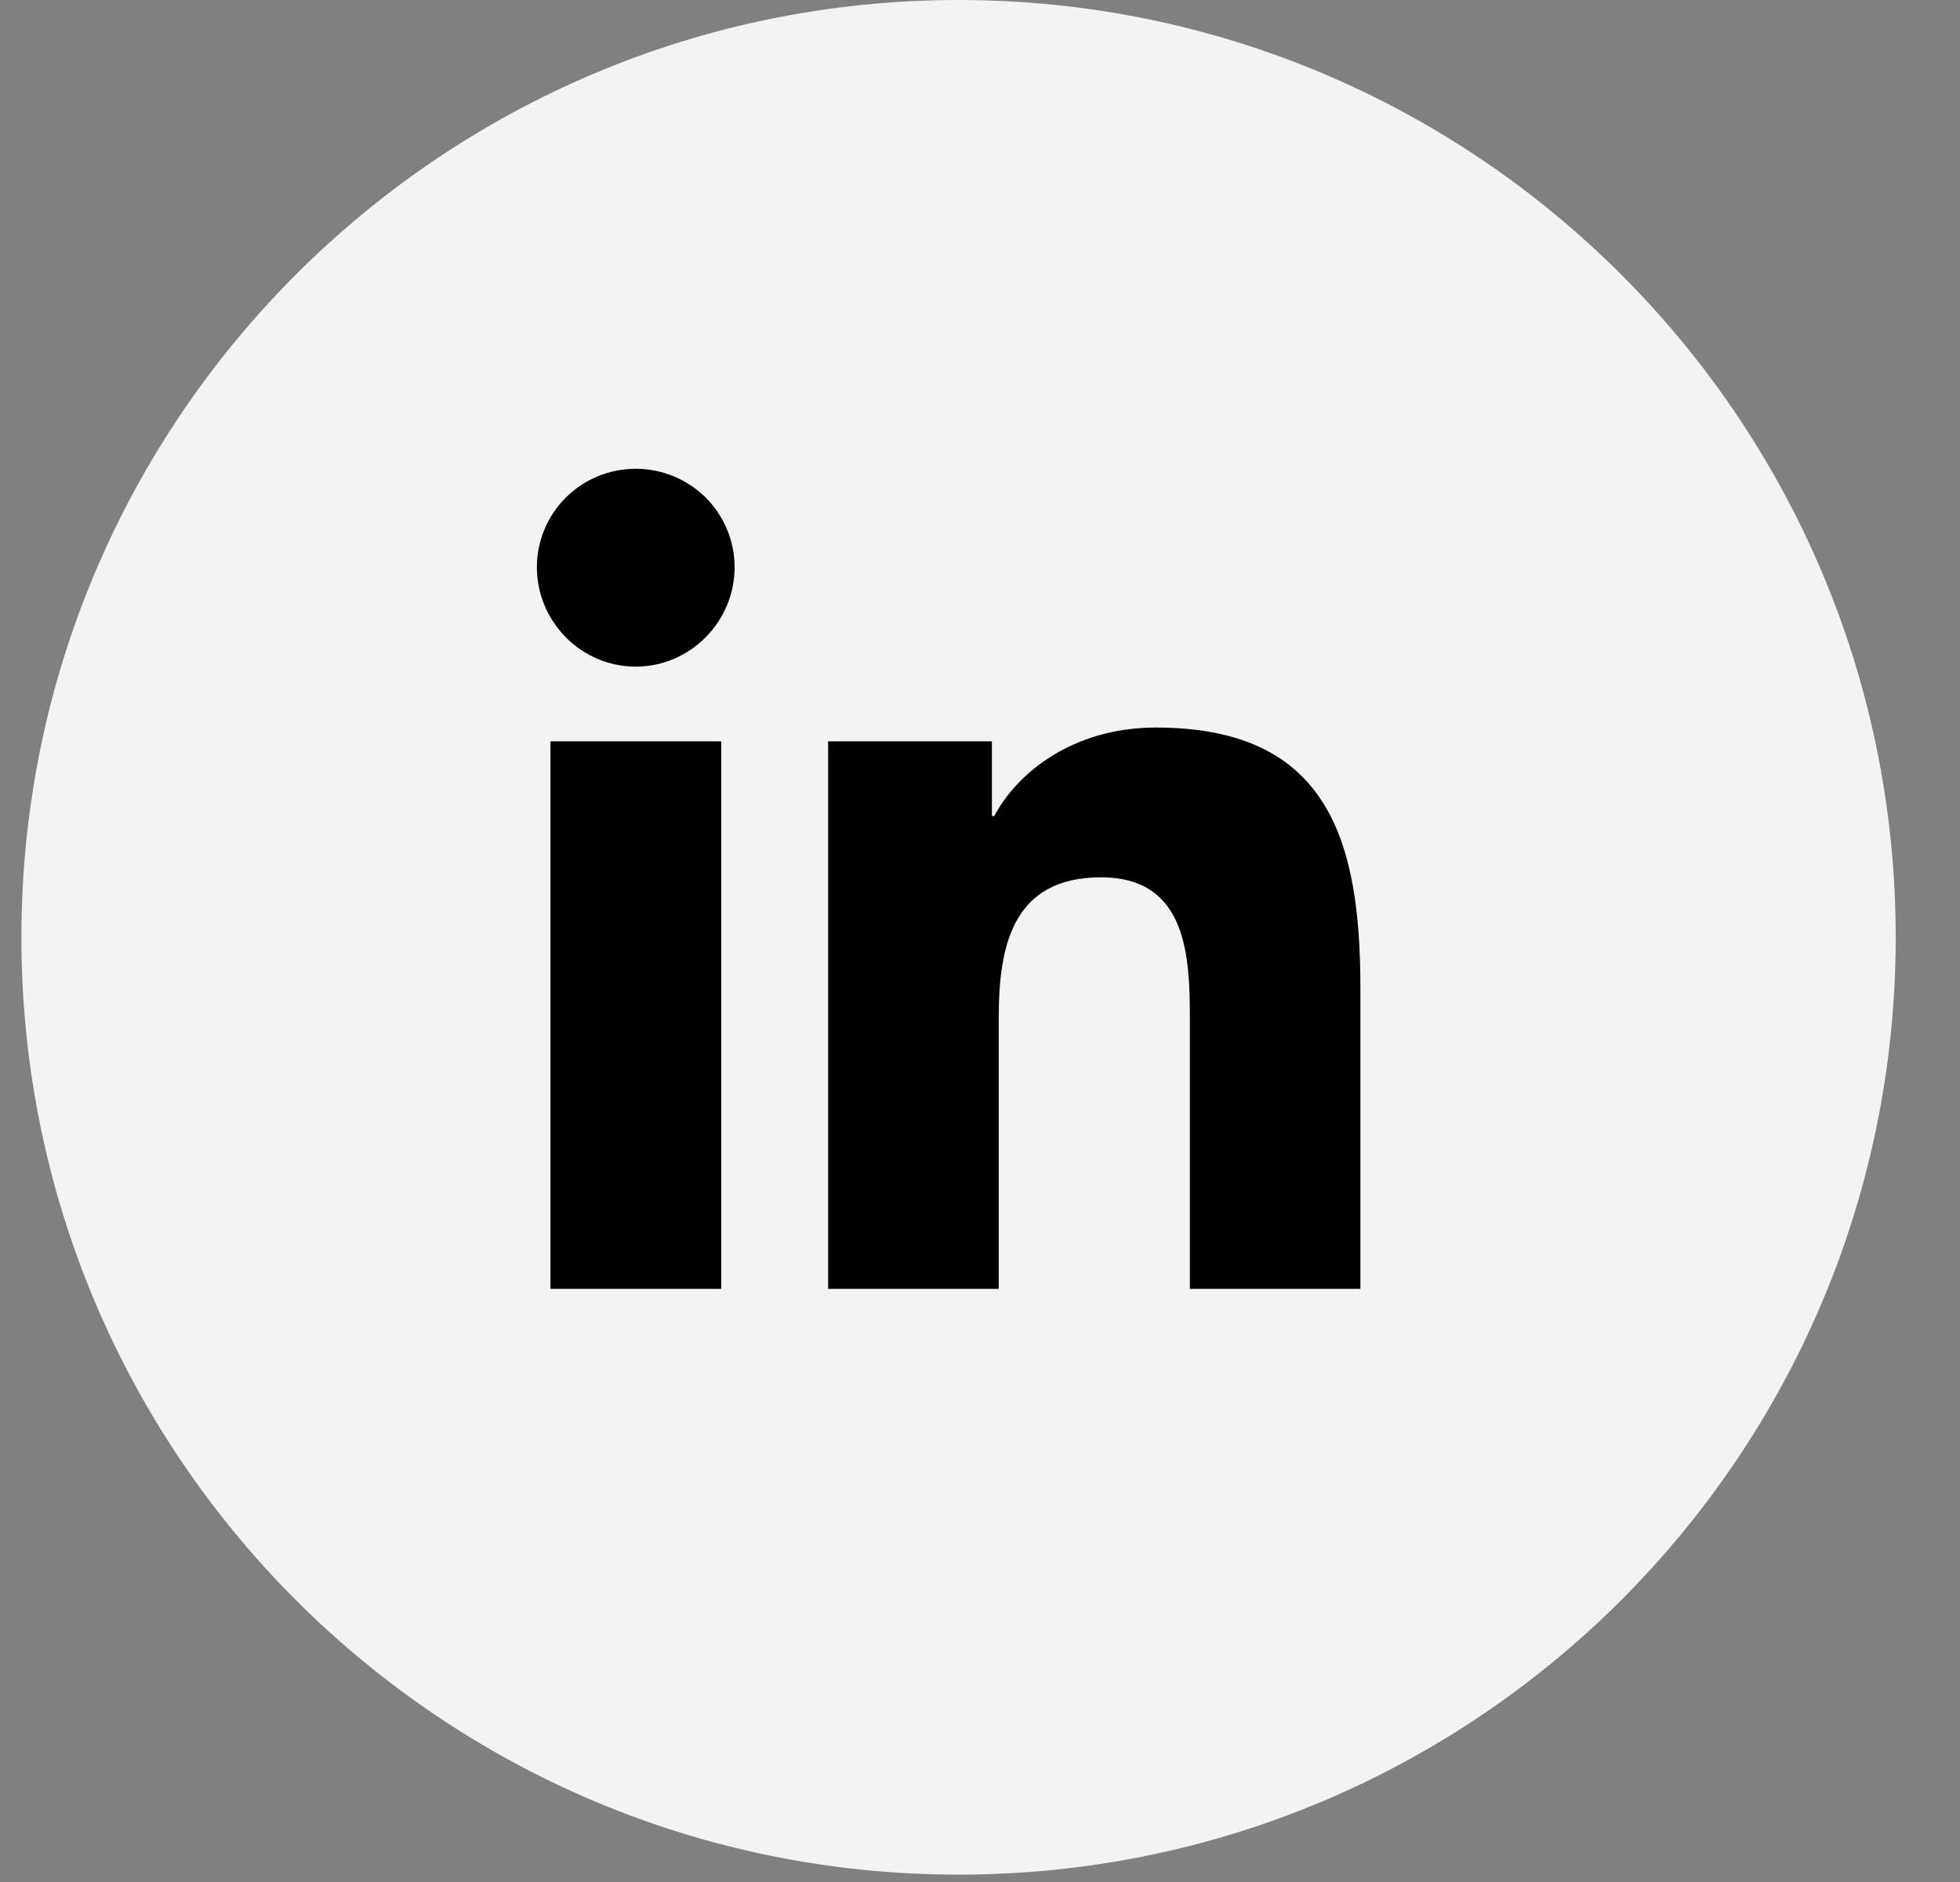 <svg width="25" height="24" viewBox="0 0 25 24" fill="none" xmlns="http://www.w3.org/2000/svg">
<rect x="0" y="0" width="25" height="24" fill="#808080" stroke="none"/>
<path d="M0.273 11.953C0.273 5.352 5.625 0 12.227 0C18.828 0 24.18 5.352 24.18 11.953C24.18 18.555 18.828 23.906 12.227 23.906C5.625 23.906 0.273 18.555 0.273 11.953Z" fill="#F3F3F3"/>
<g clip-path="url(#clip0_4195_1148)">
<path d="M9.199 16.436H7.021V9.454H9.199V16.436ZM8.109 8.501C7.412 8.501 6.848 7.927 6.848 7.233C6.848 6.9 6.981 6.581 7.217 6.345C7.454 6.11 7.774 5.978 8.109 5.978C8.443 5.978 8.764 6.11 9.001 6.345C9.237 6.581 9.37 6.9 9.37 7.233C9.37 7.927 8.805 8.501 8.109 8.501ZM17.35 16.436H15.177V13.037C15.177 12.227 15.16 11.188 14.044 11.188C12.912 11.188 12.739 12.068 12.739 12.979V16.436H10.563V9.454H12.652V10.406H12.682C12.973 9.857 13.683 9.278 14.743 9.278C16.947 9.278 17.352 10.723 17.352 12.601V16.436H17.35Z" fill="black"/>
</g>
<defs>
<clipPath id="clip0_4195_1148">
<rect width="10.504" height="11.953" fill="white" transform="translate(6.848 5.977)"/>
</clipPath>
</defs>
</svg>
